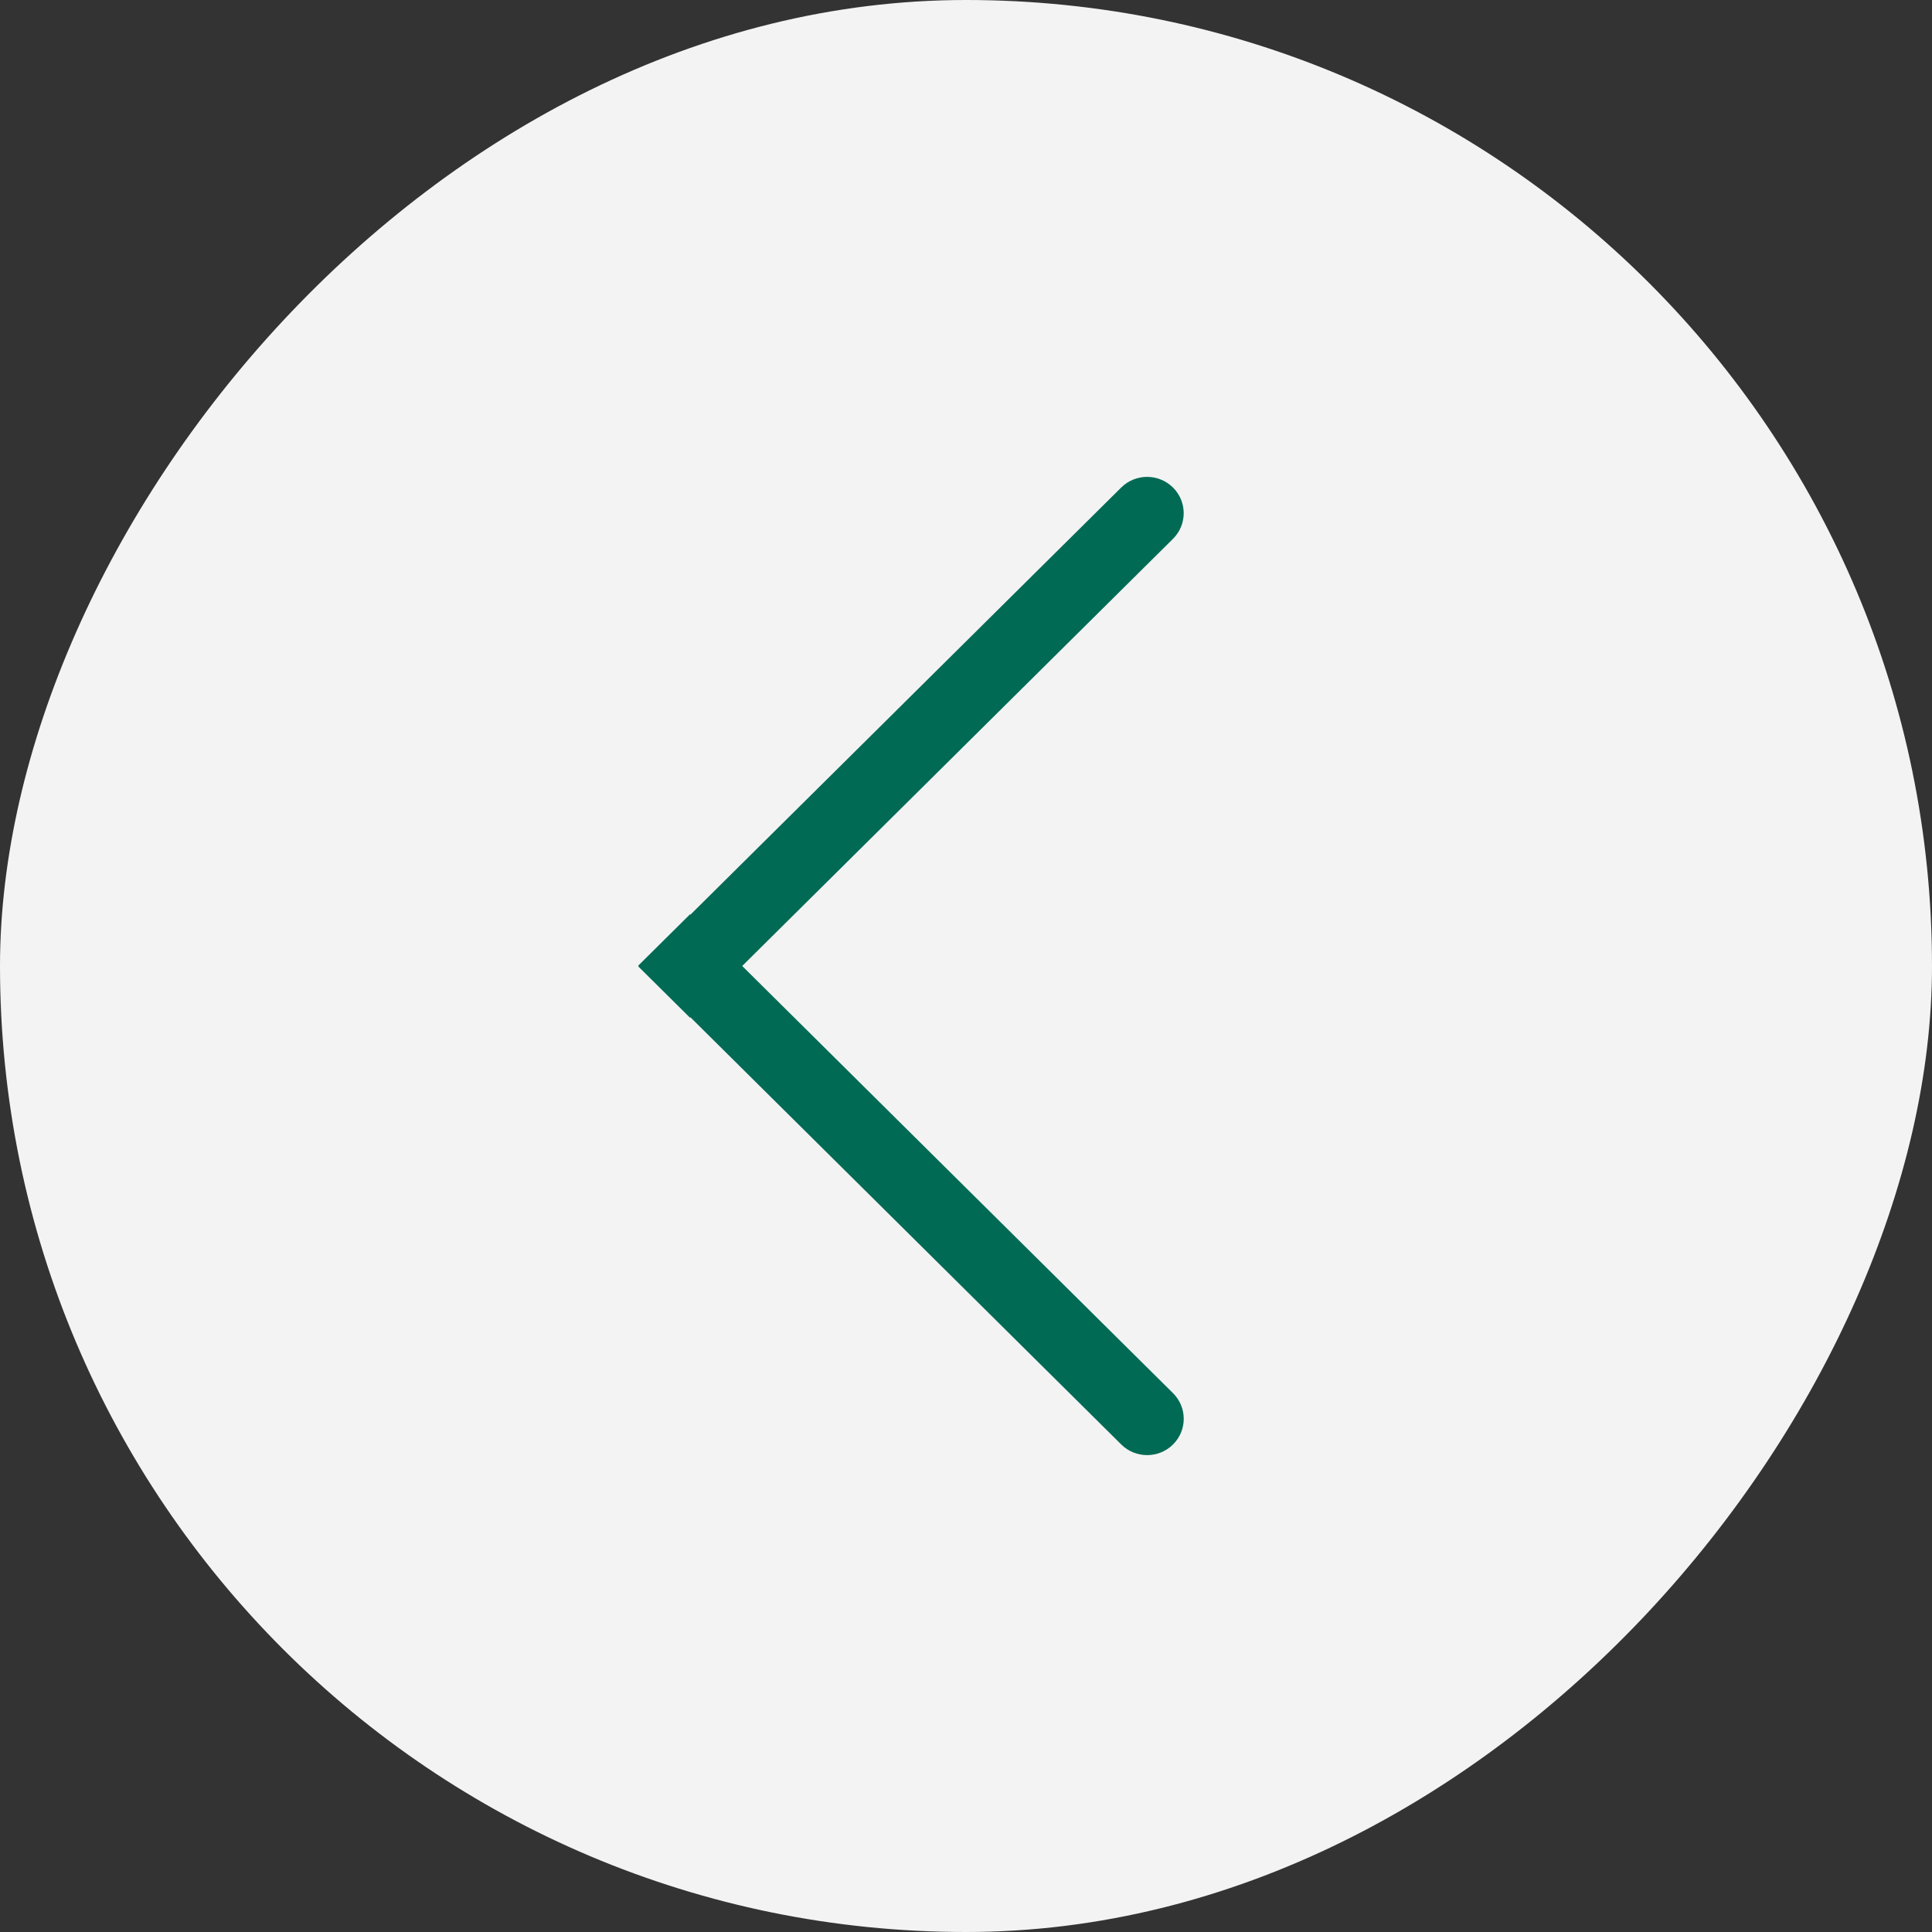 <?xml version="1.0" encoding="UTF-8"?> <svg xmlns="http://www.w3.org/2000/svg" width="53" height="53" viewBox="0 0 53 53" fill="none"><rect x="0" y="0" width="53" height="53" fill="#333333" stroke="none"/><rect width="53" height="53" rx="26.5" transform="matrix(-1 0 0 1 53 0)" fill="#F3F3F3"></rect><path d="M30.758 13.374C31.15 12.985 31.785 12.985 32.178 13.374C32.57 13.763 32.57 14.393 32.178 14.782L30.758 13.374ZM17.509 26.511L30.758 13.374L32.178 14.782L18.929 27.919L17.509 26.511Z" fill="#006A54"></path><path d="M32.179 38.218C32.571 38.607 32.571 39.237 32.179 39.626C31.787 40.015 31.151 40.015 30.759 39.626L32.179 38.218ZM30.759 39.626L17.51 26.489L18.93 25.081L32.179 38.218L30.759 39.626Z" fill="#006A54"></path></svg> 